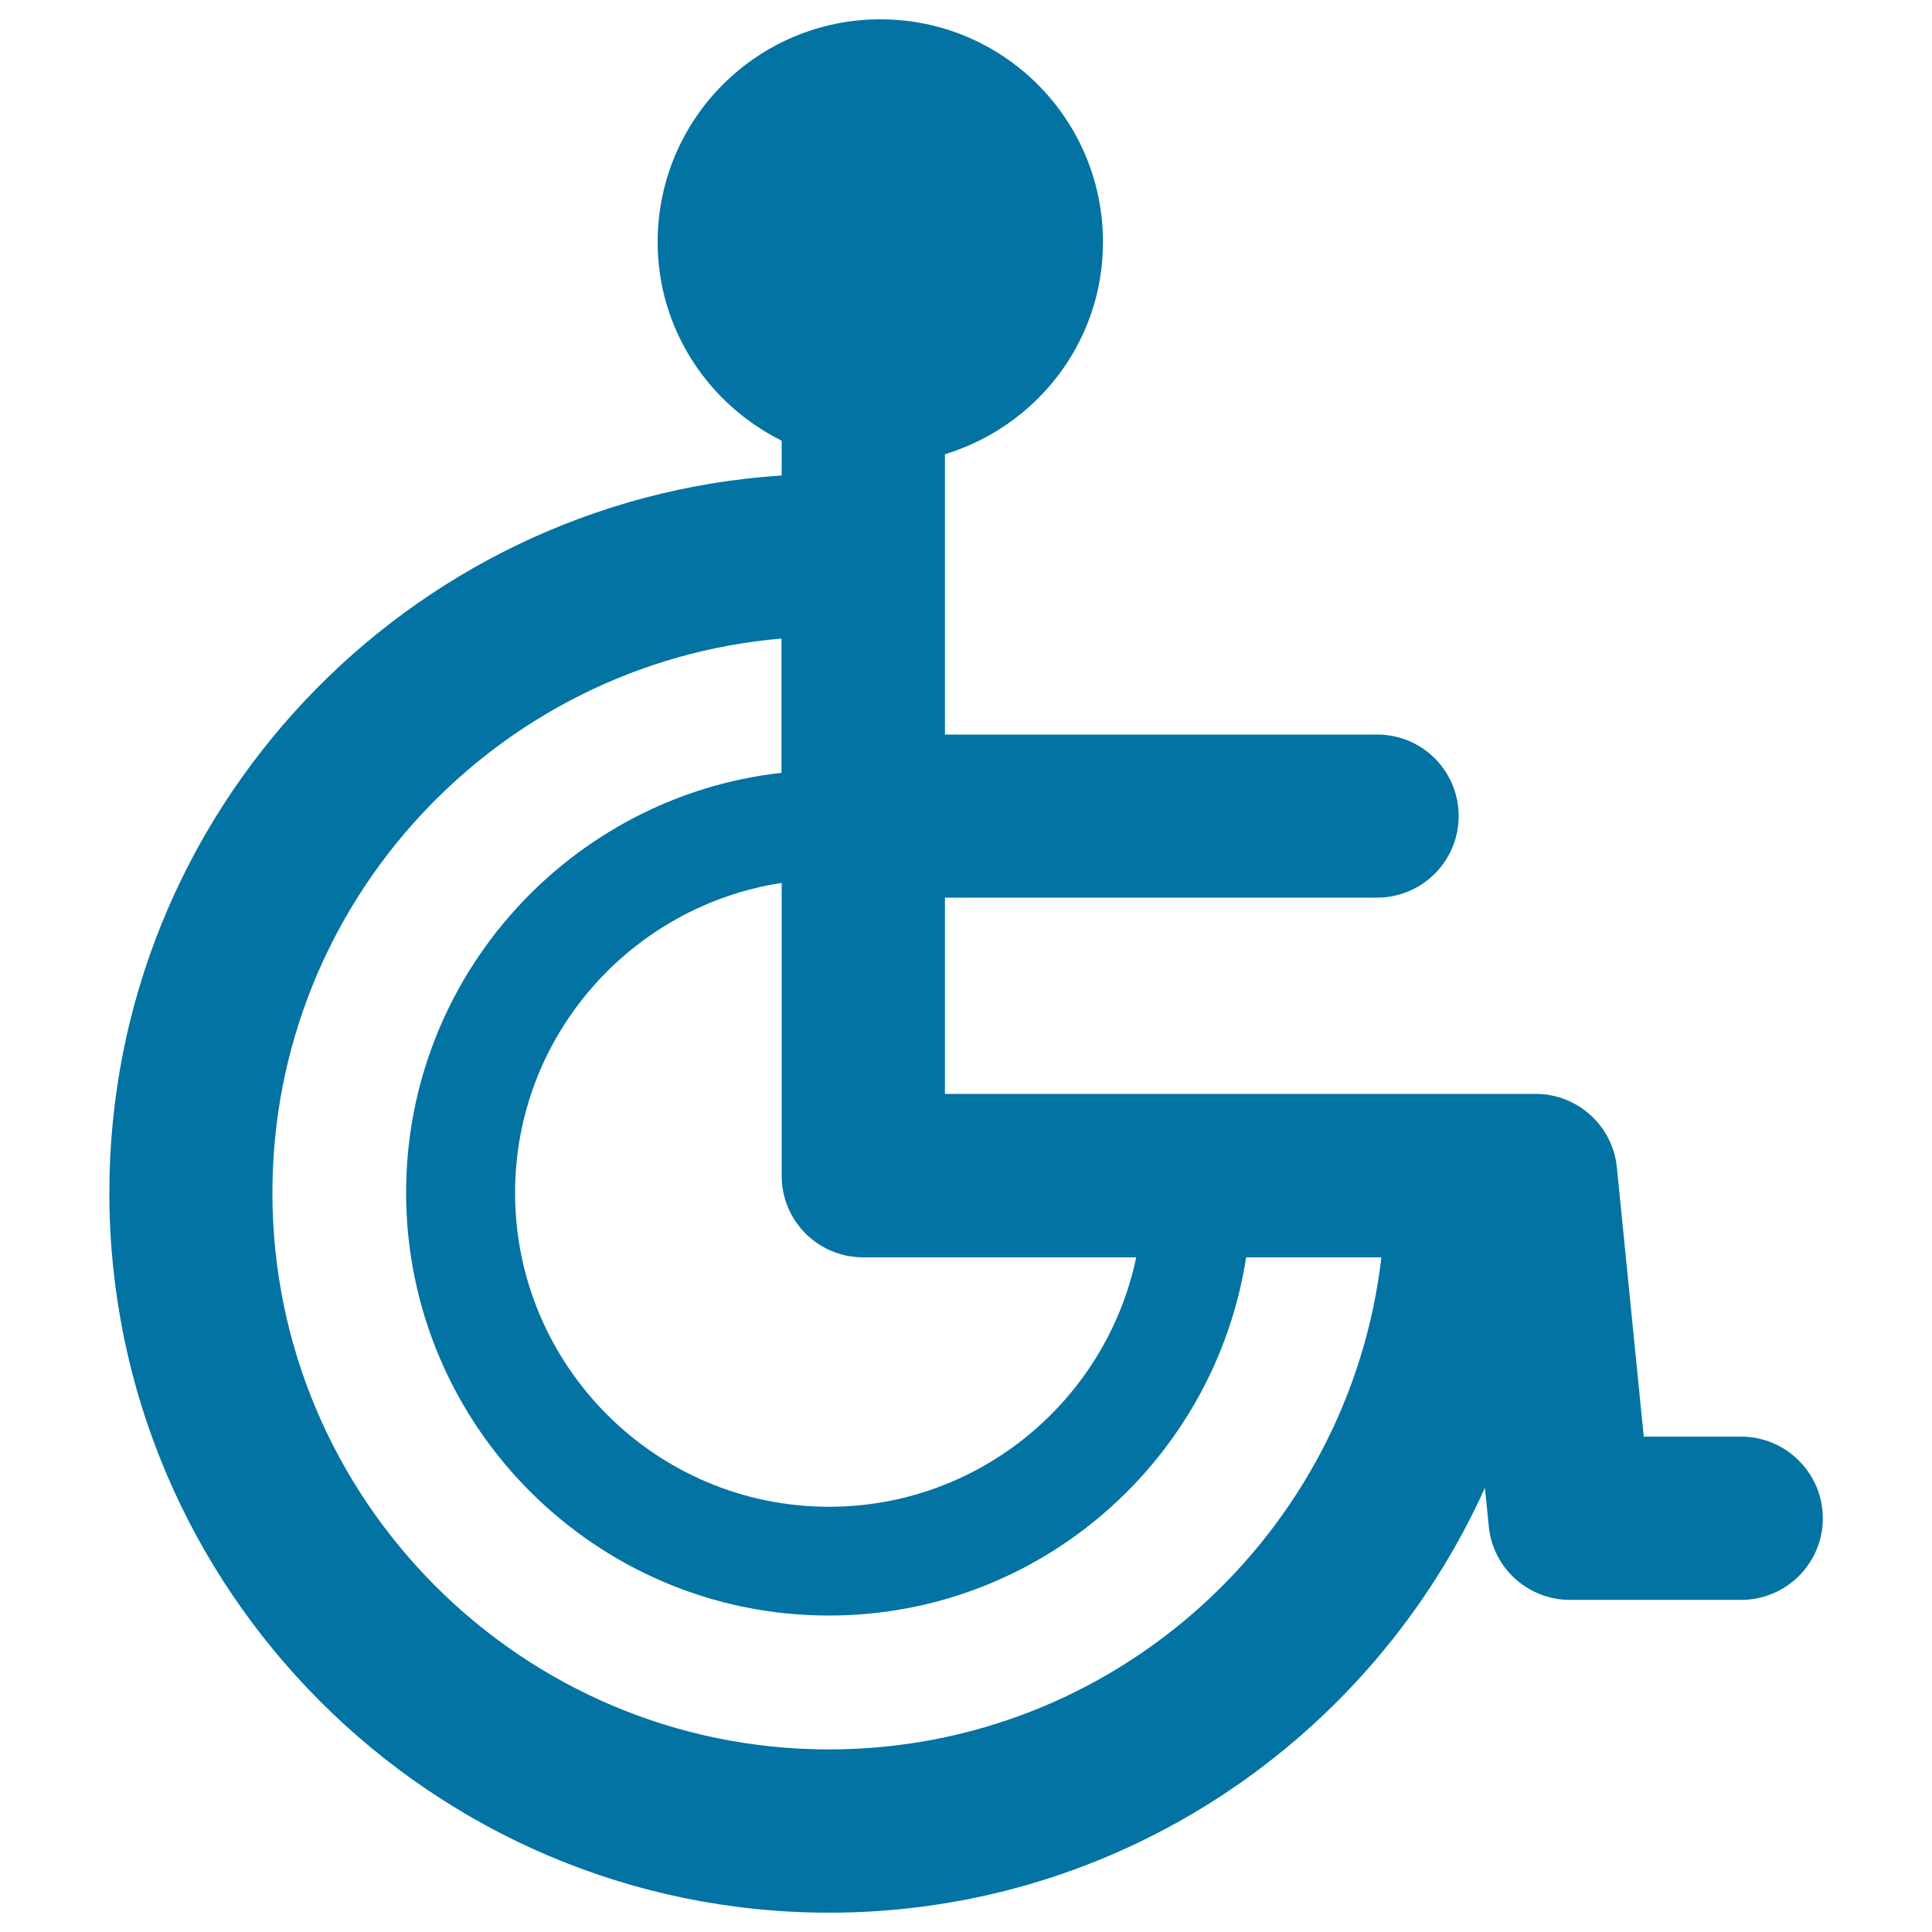 <svg xmlns="http://www.w3.org/2000/svg" viewBox="0 0 1000 1000" style="fill:#0273a2">
<title>Wheelchair Symbol SVG icon</title>
<g><path d="M901.2,743.6h-50.4l-13.9-139.3c-2.1-21.6-20.4-38.1-42-38.1H489.1V464.6h223.7c23.3,0,42.2-18.9,42.2-42.2c0-23.4-18.9-42.2-42.2-42.2H489.1V235.1c47.2-14.4,81.8-57.8,81.8-109.8C570.9,61.6,519.3,10,455.7,10C392,10,340.4,61.6,340.4,125.3c0,45.2,26.4,84,64.2,102.8v18c-194,12.7-348,174.2-348,371.3C56.6,822.8,223.7,990,429.1,990c150.9,0,281-90.4,339.5-219.9l2,20c2.1,21.6,20.4,38,42,38h88.6c23.3,0,42.3-18.9,42.3-42.2C943.5,762.6,924.5,743.6,901.2,743.6z M588.1,650.8c-15.4,73.6-80.8,129.1-159,129.1c-89.6,0-162.5-72.9-162.5-162.5c0-81.2,60.1-148.5,138-160.4v151.6c0,23.4,18.9,42.2,42.2,42.2H588.1z M429.1,905.5C270.2,905.5,141,776.3,141,617.4c0-150.6,116.2-274.3,263.5-286.9V400c-109.1,12.2-194.3,105-194.3,217.3c0,120.7,98.2,218.9,218.8,218.9c109.3,0,199.8-80.6,216-185.4H715C698.4,794,576.6,905.5,429.1,905.5z"/></g>
</svg>